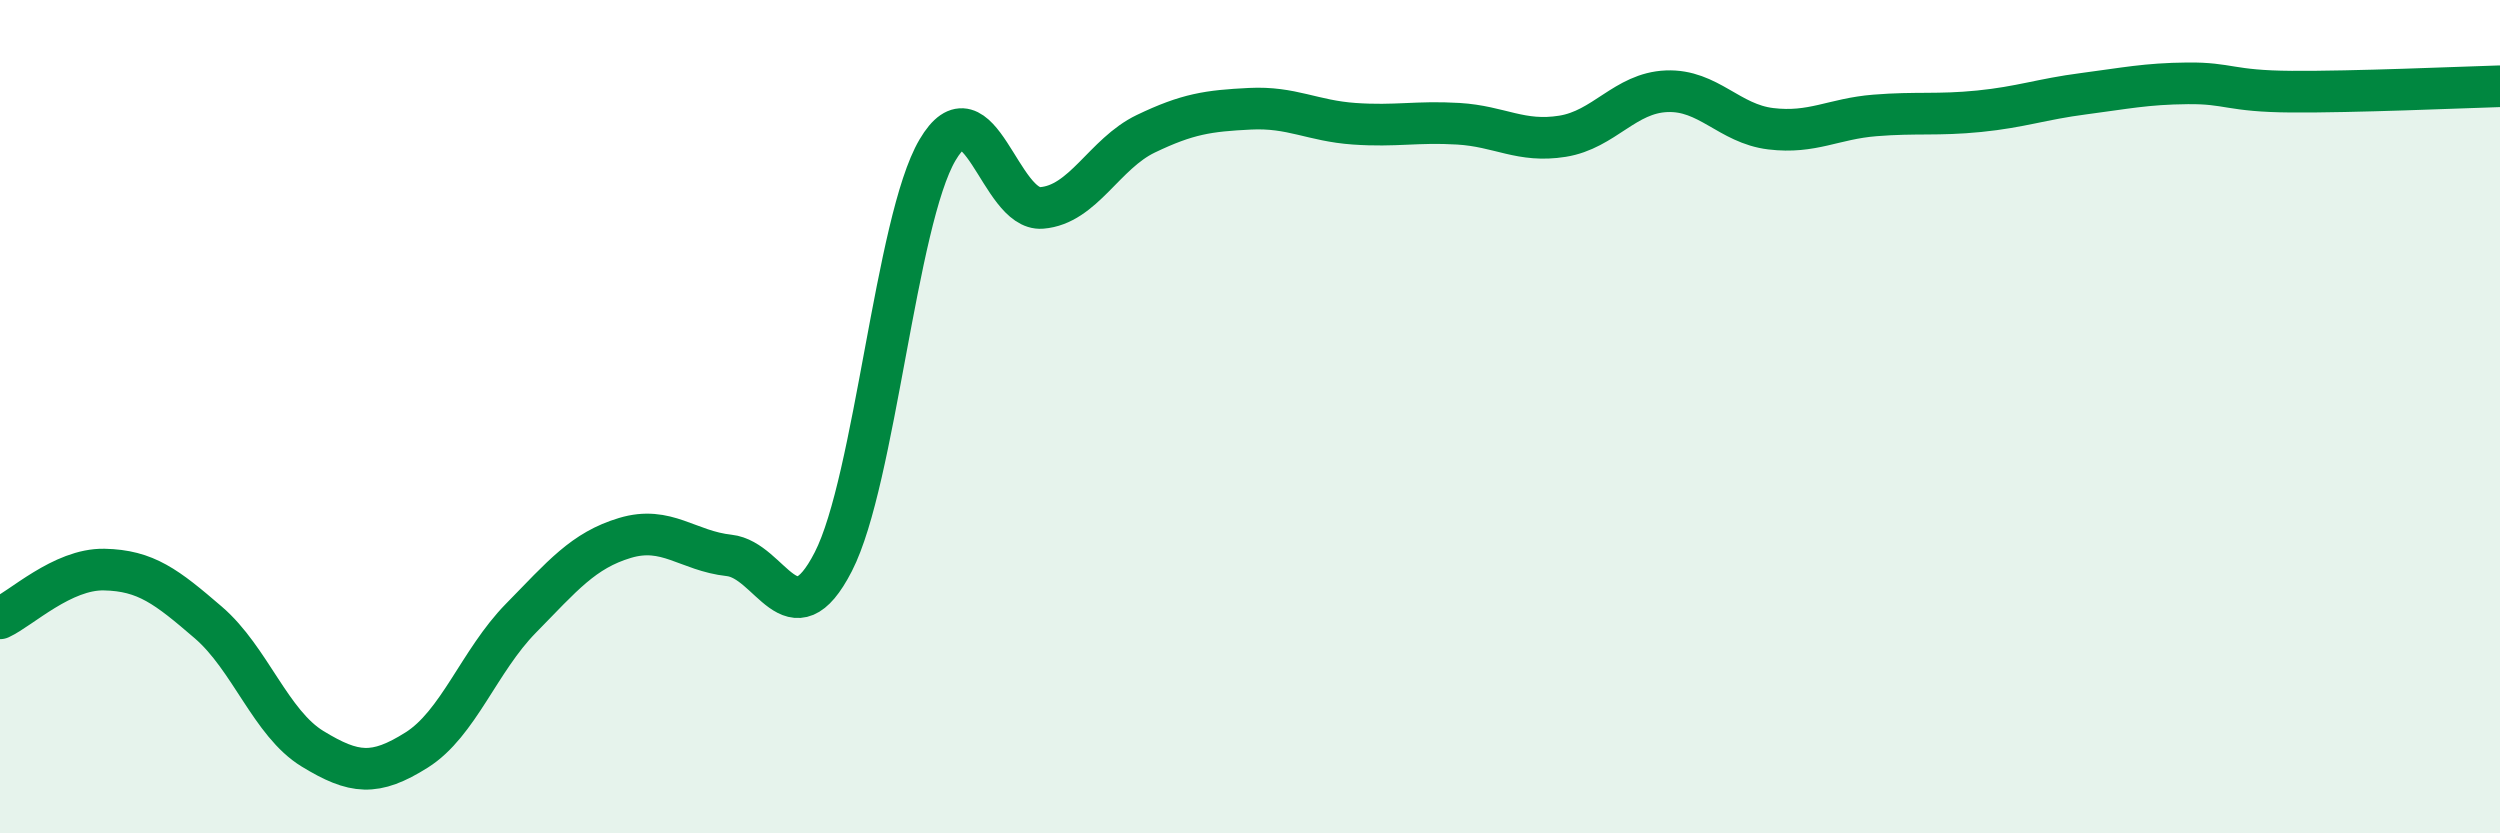 
    <svg width="60" height="20" viewBox="0 0 60 20" xmlns="http://www.w3.org/2000/svg">
      <path
        d="M 0,14.84 C 0.5,14.61 1.5,13.65 2.5,13.67 C 3.5,13.69 4,14.08 5,14.94 C 6,15.8 6.5,17.36 7.5,17.97 C 8.5,18.58 9,18.63 10,18 C 11,17.37 11.5,15.86 12.5,14.84 C 13.5,13.82 14,13.21 15,12.91 C 16,12.61 16.5,13.22 17.5,13.33 C 18.5,13.44 19,15.43 20,13.48 C 21,11.53 21.5,5.3 22.5,3.6 C 23.5,1.9 24,5.07 25,4.99 C 26,4.91 26.5,3.69 27.5,3.21 C 28.5,2.73 29,2.66 30,2.61 C 31,2.56 31.5,2.9 32.5,2.97 C 33.5,3.04 34,2.91 35,2.97 C 36,3.03 36.5,3.43 37.5,3.27 C 38.5,3.11 39,2.23 40,2.19 C 41,2.15 41.5,2.97 42.5,3.09 C 43.5,3.21 44,2.85 45,2.77 C 46,2.69 46.5,2.77 47.5,2.67 C 48.5,2.57 49,2.38 50,2.25 C 51,2.12 51.5,2.01 52.5,2 C 53.5,1.99 53.5,2.19 55,2.2 C 56.5,2.21 59,2.1 60,2.07L60 20L0 20Z"
        fill="#008740"
        opacity="0.1"
        stroke-linecap="round"
        stroke-linejoin="round"
      />
      <path
        d="M 0,14.84 C 0.5,14.61 1.5,13.65 2.5,13.67 C 3.5,13.69 4,14.08 5,14.94 C 6,15.8 6.5,17.36 7.5,17.97 C 8.5,18.58 9,18.63 10,18 C 11,17.37 11.5,15.86 12.5,14.84 C 13.5,13.82 14,13.21 15,12.91 C 16,12.61 16.5,13.22 17.5,13.33 C 18.5,13.44 19,15.43 20,13.48 C 21,11.53 21.5,5.3 22.5,3.6 C 23.5,1.9 24,5.07 25,4.99 C 26,4.91 26.5,3.69 27.5,3.21 C 28.5,2.73 29,2.66 30,2.61 C 31,2.56 31.5,2.9 32.5,2.97 C 33.5,3.04 34,2.91 35,2.97 C 36,3.03 36.5,3.43 37.5,3.27 C 38.5,3.11 39,2.23 40,2.19 C 41,2.15 41.5,2.97 42.5,3.09 C 43.5,3.21 44,2.85 45,2.77 C 46,2.69 46.5,2.77 47.5,2.67 C 48.5,2.57 49,2.38 50,2.25 C 51,2.12 51.5,2.01 52.5,2 C 53.5,1.99 53.5,2.19 55,2.2 C 56.5,2.21 59,2.1 60,2.07"
        stroke="#008740"
        stroke-width="1"
        fill="none"
        stroke-linecap="round"
        stroke-linejoin="round"
      />
    </svg>
  